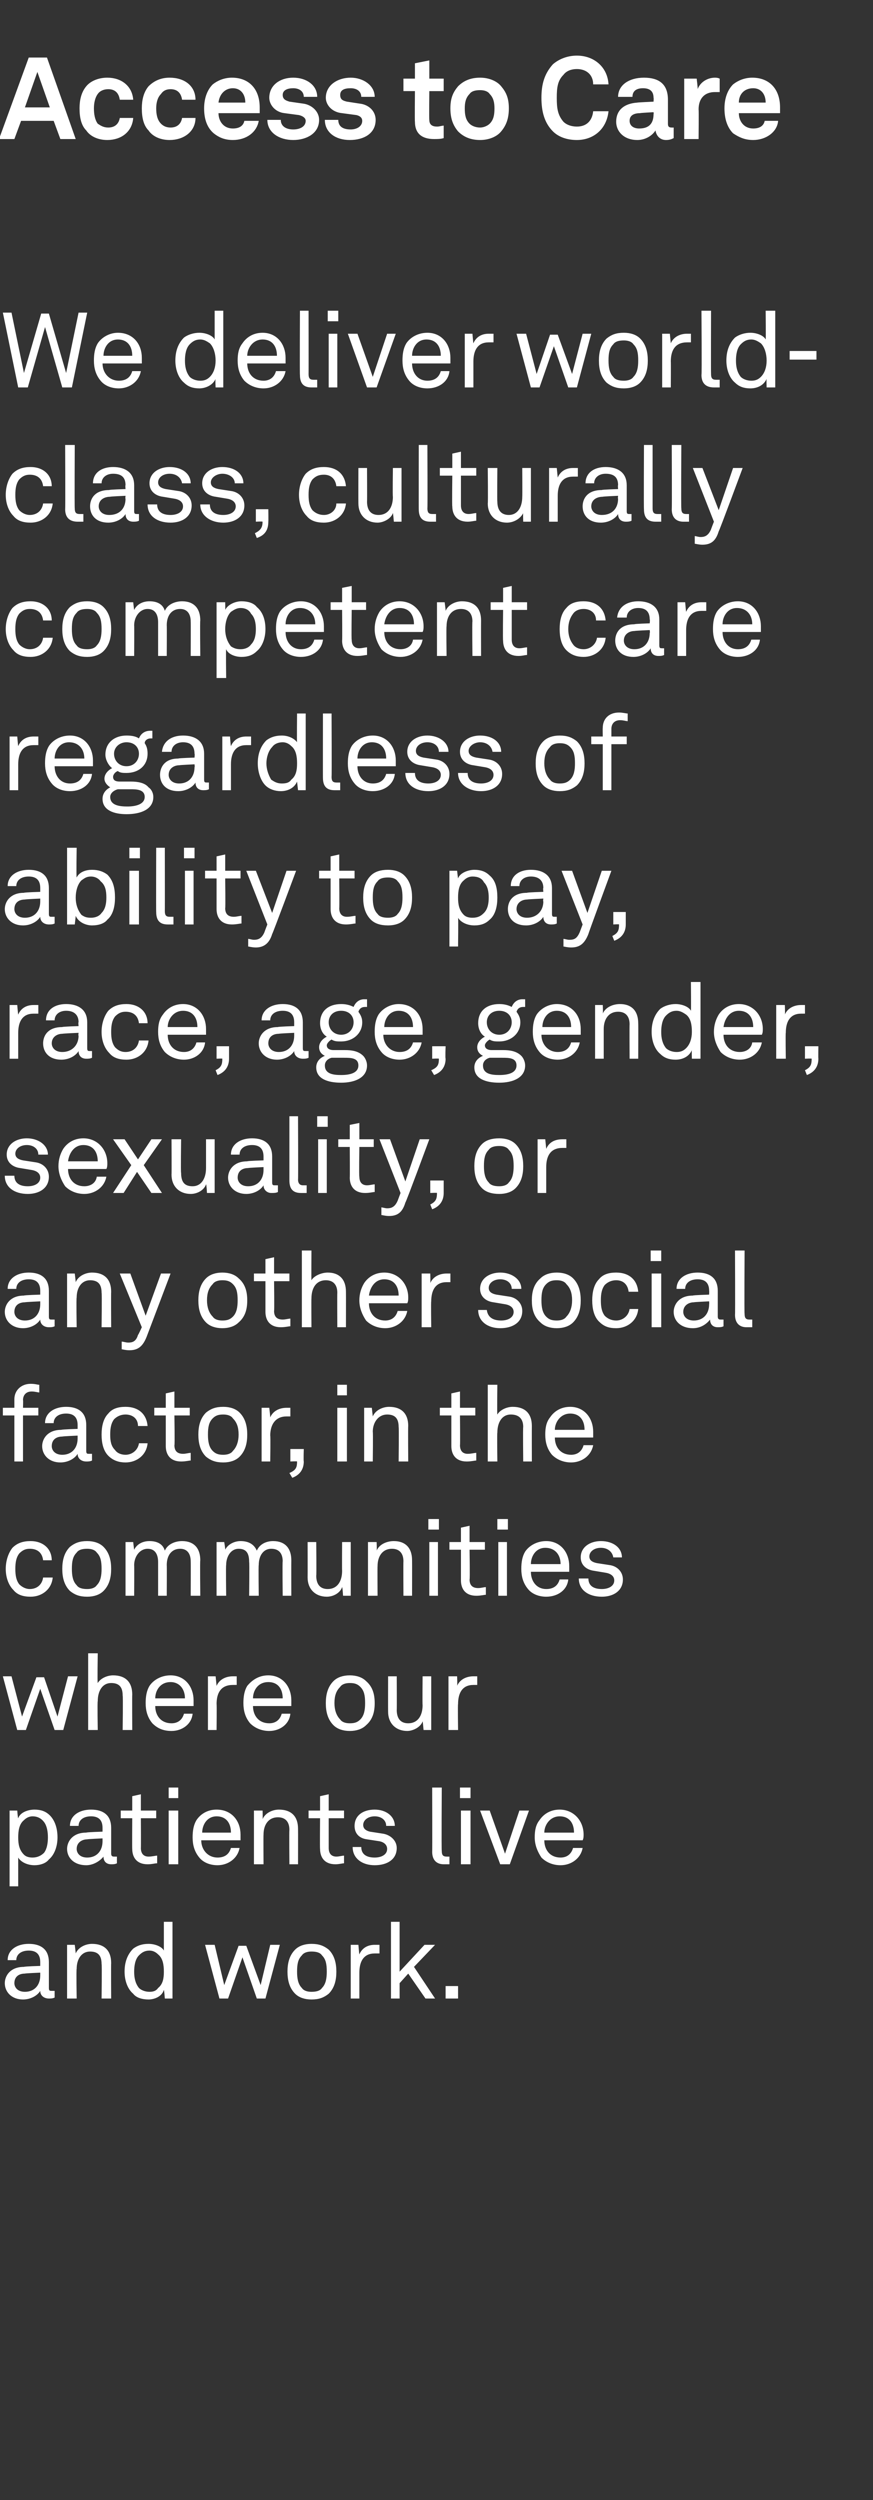 <?xml version="1.0" standalone="no"?><!DOCTYPE svg PUBLIC "-//W3C//DTD SVG 1.1//EN" "http://www.w3.org/Graphics/SVG/1.1/DTD/svg11.dtd"><svg xmlns="http://www.w3.org/2000/svg" version="1.1" width="91.1px" height="260.7px" viewBox="0 -3 91.1 260.7" style="top:-3px"><rect x="0" y="-3" width="91.1" height="260.7" fill="#333333" stroke="none"/><desc>Access to Care We deliver world class, culturally competent care regardless of ability to pay, race, age, gender, sex...</desc><defs/><g id="Polygon48235"><path d="m.5 203.8c0-.7.5-1.7 2-1.7c.01-.05 1.7-.1 1.7-.1v-.4c0-.8-.4-1.2-1.2-1.2c-.8 0-1.3.4-1.3 1h-.9c0-1.1 1-1.7 2.2-1.7c1.3 0 2.1.6 2.1 1.9v2.7c0 .3.1.3.3.3h.3v.7c-.2.1-.4.1-.6.1c-.5 0-.9-.3-.9-.8c-.3.5-1 .9-1.8.9c-1.2 0-1.9-.8-1.9-1.7zm3.7-.8v-.3s-1.6.07-1.6.1c-.6 0-1.1.3-1.1 1c0 .4.3.9 1.1.9c1 0 1.6-.7 1.6-1.7zm2.8-3.2h.8s.11.87.1.9c.3-.7 1.1-1 1.7-1c1.3 0 2 .7 2 2c-.02 0 0 3.7 0 3.7h-1s.05-3.57 0-3.6c0-.8-.3-1.3-1.2-1.3c-.9 0-1.4.8-1.4 1.8c-.05.05 0 3.1 0 3.1h-1v-5.6zm6.9 5.1c-.6-.5-.9-1.4-.9-2.3c0-1 .3-1.8.9-2.4c.4-.3.9-.5 1.6-.5c.7 0 1.4.3 1.6.7v-3h.9v8h-.8s-.06-.87-.1-.9c-.2.7-1 1-1.6 1c-.7 0-1.3-.2-1.6-.6zm2.6-.6c.5-.4.6-1 .6-1.7c0-.7-.1-1.4-.6-1.8c-.2-.2-.5-.4-.9-.4c-.5 0-.8.2-1.1.5c-.4.4-.5 1.1-.5 1.7c0 .6.1 1.2.5 1.7c.2.2.6.4 1.1.4c.4 0 .7-.1.9-.4zm12.7-4.5l-1.5 5.6h-.9l-1.5-4.3l-1.5 4.3h-.9l-1.5-5.6h1l1 4.2l1.5-4.1h.8l1.5 4.1l1-4.2h1zm1.6 5.1c-.6-.6-.8-1.4-.8-2.3c0-.9.2-1.7.8-2.3c.4-.4 1-.6 1.7-.6c.8 0 1.3.2 1.8.6c.6.6.8 1.4.8 2.3c0 .9-.2 1.7-.8 2.3c-.5.4-1 .6-1.8.6c-.7 0-1.3-.2-1.7-.6zm2.8-.6c.4-.4.5-1 .5-1.7c0-.8-.1-1.3-.5-1.7c-.2-.3-.6-.4-1.1-.4c-.4 0-.8.1-1 .4c-.4.4-.5.9-.5 1.7c0 .7.1 1.3.5 1.7c.2.3.6.4 1 .4c.5 0 .9-.1 1.1-.4zm3-4.5h.8s.08.98.1 1c.3-.7.9-1 1.6-1h.5v.9h-.5c-1.2 0-1.6.9-1.6 2v2.7h-.9v-5.6zm4.2-2.4h.9v5.2l2.6-2.8h1.1l-2.2 2.3l2.2 3.3h-1l-1.8-2.6l-.9 1v1.6h-.9v-8zm7 6.7v1.3h-1.3v-1.3h1.3z" stroke="none" fill="#fff"/></g><g id="Polygon48234"><path d="m1 185.8h.8s.06.83.1.8c.2-.6 1-.9 1.7-.9c.7 0 1.2.2 1.6.6c.5.5.8 1.3.8 2.3c0 .9-.3 1.8-.9 2.3c-.3.4-.9.6-1.5.6c-.7 0-1.4-.3-1.7-.8v3h-.9v-7.9zm3.6 4.4c.3-.4.4-1 .4-1.6c0-.6-.1-1.2-.4-1.6c-.3-.4-.7-.6-1.2-.6c-.4 0-.7.2-.9.4c-.5.4-.6 1.1-.6 1.8c0 .7.1 1.3.6 1.8c.2.2.5.3.9.3c.5 0 .9-.2 1.2-.5zm2.4-.4c0-.7.5-1.7 2-1.7c.02-.05 1.7-.1 1.7-.1v-.4c0-.8-.4-1.2-1.2-1.2c-.8 0-1.3.4-1.3 1h-.9c0-1.1 1-1.7 2.2-1.7c1.3 0 2.1.6 2.1 1.9v2.7c0 .3.2.3.3.3h.3v.7c-.2.1-.4.1-.6.1c-.5 0-.8-.3-.8-.8c-.4.5-1.1.9-1.8.9c-1.3 0-2-.8-2-1.7zm3.7-.8v-.3s-1.59.07-1.6.1c-.5 0-1.1.3-1.1 1c0 .4.3.9 1.1.9c1 0 1.6-.7 1.6-1.7zm3.1.8c-.02.05 0-3.2 0-3.2h-1.2v-.8h1.2v-1.5l.9-.2v1.7h1.6v.8h-1.6s.02 3.14 0 3.1c0 .6.3.9.8.9c.4 0 .7-.1.9-.1v.8c-.3 0-.5.1-1 .1c-1.2 0-1.6-.8-1.6-1.6zm4.8-4v5.6h-1v-5.6h1zm0-2.4v1.1h-1v-1.1h1zm2.2 7.3c-.5-.6-.7-1.3-.7-2.1c0-.7.1-1.3.4-1.8c.4-.6 1.1-1.1 2.1-1.1c1.6 0 2.5 1.2 2.5 2.6v.6H21c0 1 .7 1.8 1.7 1.8c.7 0 1.2-.3 1.4-1h.9c-.2 1.1-1.2 1.8-2.3 1.8c-.8 0-1.5-.3-1.9-.8zm3.3-2.6c0-1-.5-1.7-1.5-1.7c-1 0-1.5.9-1.5 1.7h3zm2.4-2.3h.9s.03.87 0 .9c.3-.7 1.1-1 1.7-1c1.3 0 2 .7 2 2c.01 0 0 3.7 0 3.7h-.9s-.03-3.57 0-3.6c0-.8-.4-1.3-1.2-1.3c-1 0-1.5.8-1.5 1.8c-.02.05 0 3.1 0 3.1h-1v-5.6zm6.9 4c-.03.05 0-3.2 0-3.2h-1.2v-.8h1.2v-1.5l.9-.2v1.7h1.6v.8h-1.6v3.1c0 .6.3.9.8.9c.3 0 .6-.1.8-.1v.8c-.2 0-.5.1-.9.1c-1.2 0-1.6-.8-1.6-1.6zm5.7 1.7c-1.3 0-2.3-.7-2.3-1.9h.9c0 .8.6 1.1 1.4 1.1c.7 0 1.3-.3 1.3-.9c0-.4-.3-.7-.8-.8l-1.3-.2c-.8-.1-1.3-.6-1.3-1.4c0-1.1.9-1.7 2.1-1.7c1.2 0 2.1.7 2.1 1.7h-.9c0-.6-.5-1-1.2-1c-.7 0-1.2.4-1.2.9c0 .4.3.6.7.7l1.3.2c.8.1 1.5.7 1.5 1.5c0 1.2-1 1.8-2.3 1.8zm6-1.4c.02.03 0-6.7 0-6.7h1s-.04 6.62 0 6.6c0 .4.1.6.5.6h.3v.8h-.6c-.7 0-1.2-.4-1.2-1.3zm4-4.3v5.6h-1v-5.6h1zm0-2.4v1.1H48v-1.1h1.1zm1 2.4h1l1.6 4.5l1.5-4.5h1l-2 5.6h-1l-2.1-5.6zm6.4 4.9c-.4-.6-.7-1.3-.7-2.1c0-.7.1-1.3.5-1.8c.4-.6 1.1-1.1 2.1-1.1c1.5 0 2.5 1.2 2.5 2.6c0 .2 0 .4-.1.6h-4c0 1 .6 1.8 1.7 1.8c.6 0 1.1-.3 1.3-1h1c-.2 1.1-1.2 1.8-2.3 1.8c-.8 0-1.5-.3-2-.8zm3.4-2.6c0-1-.5-1.7-1.5-1.7c-1 0-1.6.9-1.6 1.7h3.1z" stroke="none" fill="#fff"/></g><g id="Polygon48233"><path d="m8.1 171.8l-1.5 5.6h-.9l-1.5-4.3l-1.5 4.3h-.9l-1.5-5.6h.9l1.1 4.2l1.5-4.1h.8L6 176l1.1-4.2h1zm2.1-2.4s-.05 3.15 0 3.1c.3-.5 1-.8 1.6-.8c1.3 0 2 .7 2 2c-.02 0 0 3.7 0 3.7h-1s.05-3.57 0-3.6c0-.8-.3-1.3-1.2-1.3c-.9 0-1.4.8-1.4 1.9c-.05-.01 0 3 0 3h-1v-8h1zm5.7 7.3c-.5-.6-.7-1.3-.7-2.1c0-.7.1-1.3.4-1.8c.4-.6 1.2-1.1 2.2-1.1c1.5 0 2.4 1.2 2.4 2.6v.6h-4c0 1 .6 1.8 1.7 1.8c.6 0 1.1-.3 1.3-1h.9c-.1 1.1-1.1 1.8-2.2 1.8c-.9 0-1.5-.3-2-.8zm3.4-2.6c0-1-.6-1.7-1.5-1.7c-1.1 0-1.6.9-1.6 1.7h3.1zm2.4-2.3h.8l.1 1c.3-.7 1-1 1.7-1h.4v.9h-.4c-1.3 0-1.7.9-1.7 2c.03-.03 0 2.7 0 2.7h-.9v-5.6zm4.4 4.9c-.5-.6-.7-1.3-.7-2.1c0-.7.1-1.3.4-1.8c.5-.6 1.2-1.1 2.2-1.1c1.5 0 2.4 1.2 2.4 2.6v.6h-4c0 1 .6 1.8 1.7 1.8c.6 0 1.1-.3 1.3-1h.9c-.1 1.1-1.1 1.8-2.2 1.8c-.8 0-1.5-.3-2-.8zm3.4-2.6c0-1-.5-1.7-1.5-1.7c-1.1 0-1.6.9-1.6 1.7h3.1zm5.3 2.8c-.6-.6-.8-1.4-.8-2.3c0-.9.2-1.7.8-2.3c.4-.4 1-.6 1.7-.6c.7 0 1.3.2 1.7.6c.7.6.9 1.4.9 2.3c0 .9-.2 1.7-.9 2.3c-.4.4-1 .6-1.7.6c-.7 0-1.3-.2-1.7-.6zm2.8-.6c.4-.4.5-1 .5-1.7c0-.8-.1-1.3-.5-1.7c-.3-.3-.6-.4-1.1-.4c-.4 0-.8.1-1 .4c-.4.4-.6.9-.6 1.7c0 .7.2 1.3.6 1.7c.2.3.6.4 1 .4c.5 0 .8-.1 1.1-.4zm2.9-.8c-.01-.03 0-3.7 0-3.7h.9s.02 3.54 0 3.5c0 .9.4 1.4 1.2 1.4c1 0 1.5-.8 1.5-1.9c-.03 0 0-3 0-3h.9v5.6h-.8s-.08-.94-.1-.9c-.2.6-1 1-1.6 1c-1.2 0-2-.8-2-2zm6.3-3.7h.9s.04.98 0 1c.3-.7 1-1 1.7-1h.4v.9h-.4c-1.2 0-1.6.9-1.6 2c-.04-.03 0 2.7 0 2.7h-1v-5.6z" stroke="none" fill="#fff"/></g><g id="Polygon48232"><path d="m1.4 162.8c-.5-.5-.8-1.3-.8-2.2c0-.9.3-1.7.7-2.2c.5-.5 1.1-.7 1.9-.7c1.3 0 2.2.8 2.2 2h-.9c-.1-.8-.6-1.2-1.4-1.2c-.5 0-.8.2-1.1.5c-.3.4-.4.9-.4 1.6c0 .7.1 1.2.4 1.6c.3.3.7.5 1.1.5c.8 0 1.3-.5 1.4-1.2h1c-.1 1.2-1.1 2-2.3 2c-.8 0-1.4-.2-1.8-.7zm5.9.1c-.6-.6-.8-1.4-.8-2.3c0-.9.2-1.7.8-2.3c.5-.4 1-.6 1.8-.6c.7 0 1.3.2 1.7.6c.6.6.8 1.4.8 2.3c0 .9-.2 1.7-.8 2.3c-.4.4-1 .6-1.7.6c-.8 0-1.3-.2-1.8-.6zm2.8-.6c.4-.4.5-1 .5-1.7c0-.8-.1-1.3-.5-1.7c-.2-.3-.6-.4-1-.4c-.5 0-.9.1-1.1.4c-.4.4-.5.9-.5 1.7c0 .7.1 1.3.5 1.7c.2.3.6.4 1.1.4c.4 0 .8-.1 1-.4zm3-4.5h.8s.09.82.1.8c.3-.6.9-.9 1.6-.9c.8 0 1.4.3 1.6 1c.3-.7 1.1-1 1.8-1c1.3 0 1.9.8 1.9 2c-.04 0 0 3.7 0 3.7h-1s.02-3.58 0-3.6c0-.7-.3-1.3-1.1-1.3c-.9 0-1.4.7-1.4 1.7c.02-.02 0 3.2 0 3.2h-.9v-3.5c0-.8-.3-1.4-1.1-1.4c-.8 0-1.4.8-1.4 1.7c.02-.02 0 3.2 0 3.2h-.9v-5.6zm9.5 0h.8s.13.82.1.8c.3-.6 1-.9 1.6-.9c.8 0 1.4.3 1.7 1c.3-.7 1-1 1.7-1c1.3 0 1.9.8 1.9 2c-.01 0 0 3.7 0 3.7h-.9s-.04-3.58 0-3.6c0-.7-.3-1.3-1.2-1.3c-.8 0-1.3.7-1.3 1.7c-.04-.02 0 3.2 0 3.2h-1s.04-3.55 0-3.5c0-.8-.2-1.4-1.1-1.4c-.8 0-1.3.8-1.3 1.7c-.04-.02 0 3.2 0 3.2h-1v-5.6zm9.5 3.7c.01-.03 0-3.7 0-3.7h.9s.04 3.54 0 3.5c0 .9.4 1.4 1.2 1.4c1 0 1.5-.8 1.5-1.9c-.02 0 0-3 0-3h.9v5.6h-.8s-.06-.94-.1-.9c-.2.6-.9 1-1.6 1c-1.2 0-2-.8-2-2zm6.3-3.7h.9s.04.87 0 .9c.3-.7 1.1-1 1.8-1c1.2 0 1.9.7 1.9 2c.01 0 0 3.7 0 3.7h-.9s-.02-3.57 0-3.6c0-.8-.4-1.3-1.2-1.3c-1 0-1.5.8-1.5 1.8c-.02.05 0 3.1 0 3.1h-1v-5.6zm7.3 0v5.6h-.9v-5.6h.9zm.1-2.4v1.1h-1.1v-1.1h1.1zm2.3 6.4v-3.2h-1.2v-.8h1.2v-1.5l.9-.2v1.7h1.6v.8H49s.05 3.14 0 3.1c0 .6.3.9.9.9c.3 0 .6-.1.8-.1v.8c-.2 0-.5.1-1 .1c-1.2 0-1.6-.8-1.6-1.6zm4.8-4v5.6h-.9v-5.6h.9zm.1-2.4v1.1h-1.1v-1.1h1.1zm2.1 7.3c-.5-.6-.7-1.3-.7-2.1c0-.7.1-1.3.4-1.8c.4-.6 1.2-1.1 2.2-1.1c1.5 0 2.4 1.2 2.4 2.6v.6h-4c0 1 .6 1.8 1.6 1.8c.7 0 1.2-.3 1.4-1h.9c-.1 1.1-1.1 1.8-2.3 1.8c-.8 0-1.5-.3-1.9-.8zm3.4-2.6c0-1-.6-1.7-1.6-1.7c-1 0-1.5.9-1.5 1.7h3.1zm4.3 3.4c-1.4 0-2.4-.7-2.4-1.9h1c0 .8.6 1.1 1.4 1.1c.7 0 1.3-.3 1.3-.9c0-.4-.3-.7-.9-.8l-1.2-.2c-.8-.1-1.4-.6-1.4-1.4c0-1.1 1-1.7 2.1-1.7c1.3 0 2.2.7 2.2 1.7h-.9c-.1-.6-.6-1-1.3-1c-.7 0-1.2.4-1.2.9c0 .4.3.6.8.7l1.3.2c.8.1 1.4.7 1.4 1.5c0 1.2-1 1.8-2.2 1.8z" stroke="none" fill="#fff"/></g><g id="Polygon48231"><path d="m1.5 144.6H.3v-.8h1.2v-.9c0-.9.7-1.6 1.7-1.6c.5 0 .7.1.9.1v.8c-.2 0-.4-.1-.8-.1c-.6 0-.9.4-.9.9c.03-.04 0 .8 0 .8h1.6v.8H2.4v4.8h-.9v-4.8zm2.9 3.2c0-.7.5-1.7 2-1.7c0-.05 1.7-.1 1.7-.1v-.4c0-.8-.4-1.2-1.2-1.2c-.8 0-1.3.4-1.3 1h-.9c0-1.1 1-1.7 2.2-1.7c1.3 0 2.1.6 2.1 1.9v2.7c0 .3.1.3.3.3h.3v.7c-.2.1-.4.1-.6.1c-.5 0-.9-.3-.9-.8c-.3.5-1 .9-1.8.9c-1.2 0-1.9-.8-1.9-1.7zm3.7-.8v-.3s-1.61.07-1.6.1c-.6 0-1.1.3-1.1 1c0 .4.3.9 1.1.9c1 0 1.6-.7 1.6-1.7zm3.2 1.8c-.5-.5-.7-1.3-.7-2.2c0-.9.2-1.7.7-2.2c.4-.5 1-.7 1.8-.7c1.4 0 2.2.8 2.3 2h-1c0-.8-.6-1.2-1.3-1.2c-.5 0-.9.2-1.2.5c-.3.4-.4.9-.4 1.6c0 .7.1 1.2.5 1.6c.2.3.6.5 1.1.5c.7 0 1.3-.5 1.4-1.2h.9c-.1 1.2-1.1 2-2.3 2c-.7 0-1.3-.2-1.8-.7zm6-1v-3.2h-1.2v-.8h1.2v-1.5l.9-.2v1.7h1.6v.8h-1.6s.05 3.14 0 3.1c0 .6.3.9.9.9c.3 0 .6-.1.8-.1v.8c-.2 0-.5.1-1 .1c-1.2 0-1.6-.8-1.6-1.6zm4.2 1.1c-.6-.6-.8-1.4-.8-2.3c0-.9.2-1.7.8-2.3c.5-.4 1-.6 1.8-.6c.7 0 1.3.2 1.7.6c.6.6.8 1.4.8 2.3c0 .9-.2 1.7-.8 2.3c-.4.4-1 .6-1.7.6c-.8 0-1.3-.2-1.8-.6zm2.8-.6c.4-.4.6-1 .6-1.7c0-.8-.2-1.3-.6-1.7c-.2-.3-.6-.4-1-.4c-.5 0-.8.1-1.1.4c-.4.4-.5.9-.5 1.7c0 .7.1 1.3.5 1.7c.3.3.6.4 1.1.4c.4 0 .8-.1 1-.4zm3-4.5h.8s.11.98.1 1c.3-.7 1-1 1.7-1h.4v.9h-.4c-1.2 0-1.7.9-1.7 2c.04-.03 0 2.7 0 2.7h-.9v-5.6zm2.9 6.8c.7-.3.8-.6.8-1.2c0-.04-.7 0-.7 0v-1.3h1.4s-.04 1.26 0 1.3c0 .8-.4 1.4-1.2 1.7l-.3-.5zm6-6.8v5.6h-1v-5.6h1zm0-2.4v1.1h-1v-1.1h1zm1.8 2.4h.8l.1.9c.3-.7 1.1-1 1.7-1c1.3 0 2 .7 2 2c-.03 0 0 3.7 0 3.7h-1s.04-3.57 0-3.6c0-.8-.3-1.3-1.2-1.3c-.9 0-1.5.8-1.5 1.8c.04.05 0 3.1 0 3.1h-.9v-5.6zm9.1 4v-3.2h-1.2v-.8h1.2v-1.5l.9-.2v1.7h1.6v.8H48s.03 3.14 0 3.1c0 .6.3.9.8.9c.4 0 .7-.1.9-.1v.8c-.2 0-.5.1-1 .1c-1.2 0-1.6-.8-1.6-1.6zm4.8-6.4s-.04 3.15 0 3.1c.3-.5 1-.8 1.6-.8c1.3 0 2 .7 2 2c-.01 0 0 3.7 0 3.7h-.9s-.04-3.57 0-3.6c0-.8-.4-1.3-1.3-1.3c-.9 0-1.4.8-1.4 1.9c-.04-.01 0 3 0 3h-1v-8h1zm5.7 7.3c-.5-.6-.7-1.3-.7-2.1c0-.7.1-1.3.5-1.8c.4-.6 1.1-1.1 2.1-1.1c1.5 0 2.4 1.2 2.4 2.6v.6h-4c0 1 .6 1.8 1.7 1.8c.6 0 1.1-.3 1.3-1h1c-.2 1.1-1.2 1.8-2.3 1.8c-.8 0-1.5-.3-2-.8zm3.4-2.6c0-1-.5-1.7-1.5-1.7c-1 0-1.6.9-1.6 1.7h3.1z" stroke="none" fill="#fff"/></g><g id="Polygon48230"><path d="m.5 133.8c0-.7.5-1.7 2-1.7c.01-.05 1.7-.1 1.7-.1v-.4c0-.8-.4-1.2-1.2-1.2c-.8 0-1.3.4-1.3 1h-.9c0-1.1 1-1.7 2.2-1.7c1.3 0 2.1.6 2.1 1.9v2.7c0 .3.1.3.3.3h.3v.7c-.2.1-.4.1-.6.1c-.5 0-.9-.3-.9-.8c-.3.5-1 .9-1.8.9c-1.2 0-1.9-.8-1.9-1.7zm3.7-.8v-.3s-1.6.07-1.6.1c-.6 0-1.1.3-1.1 1c0 .4.3.9 1.1.9c1 0 1.6-.7 1.6-1.7zm2.8-3.2h.8s.11.87.1.9c.3-.7 1.1-1 1.7-1c1.3 0 2 .7 2 2c-.02 0 0 3.7 0 3.7h-1s.05-3.57 0-3.6c0-.8-.3-1.3-1.2-1.3c-.9 0-1.4.8-1.4 1.8c-.05.05 0 3.1 0 3.1h-1v-5.6zm5.7 7.9v-.8c.2 0 .4.1.7.1c.4 0 .8-.1 1-.8c.03.02.4-.8.4-.8l-2.3-5.6h1.1l1.6 4.4l1.6-4.4h1l-2.5 6.6c-.4 1-.9 1.4-1.8 1.4c-.4 0-.7-.1-.8-.1zm8.8-2.8c-.6-.6-.8-1.4-.8-2.3c0-.9.2-1.7.8-2.3c.4-.4 1-.6 1.7-.6c.7 0 1.3.2 1.7.6c.7.6.9 1.4.9 2.3c0 .9-.2 1.7-.9 2.3c-.4.4-1 .6-1.7.6c-.7 0-1.3-.2-1.7-.6zm2.8-.6c.4-.4.5-1 .5-1.7c0-.8-.1-1.3-.5-1.7c-.3-.3-.6-.4-1.1-.4c-.4 0-.8.1-1 .4c-.4.4-.6.9-.6 1.7c0 .7.2 1.3.6 1.7c.2.3.6.4 1 .4c.5 0 .8-.1 1.1-.4zm3.4-.5v-3.2h-1.2v-.8h1.2v-1.5l.9-.2v1.7h1.6v.8h-1.6s.04 3.14 0 3.1c0 .6.3.9.9.9c.3 0 .6-.1.8-.1v.8c-.2 0-.5.1-1 .1c-1.2 0-1.6-.8-1.6-1.6zm4.8-6.4s-.02 3.15 0 3.1c.3-.5 1.1-.8 1.7-.8c1.2 0 1.9.7 1.9 2c.01 0 0 3.7 0 3.7h-.9s-.02-3.57 0-3.6c0-.8-.4-1.3-1.2-1.3c-1 0-1.5.8-1.5 1.9c-.02-.01 0 3 0 3h-1v-8h1zm5.7 7.3c-.4-.6-.7-1.3-.7-2.1c0-.7.2-1.3.5-1.8c.4-.6 1.1-1.1 2.1-1.1c1.5 0 2.5 1.2 2.5 2.6c0 .2 0 .4-.1.6h-4c0 1 .6 1.8 1.7 1.8c.6 0 1.1-.3 1.3-1h1c-.2 1.1-1.2 1.8-2.3 1.8c-.8 0-1.5-.3-2-.8zm3.4-2.6c0-1-.5-1.7-1.5-1.7c-1 0-1.5.9-1.6 1.7h3.1zm2.4-2.3h.9s.03.98 0 1c.3-.7 1-1 1.7-1h.4v.9h-.4c-1.2 0-1.6.9-1.6 2c-.04-.03 0 2.7 0 2.7h-1v-5.6zm8.2 5.7c-1.3 0-2.3-.7-2.3-1.9h.9c.1.8.7 1.1 1.5 1.1c.7 0 1.3-.3 1.3-.9c0-.4-.3-.7-.9-.8l-1.2-.2c-.8-.1-1.4-.6-1.4-1.4c0-1.1 1-1.7 2.1-1.7c1.2 0 2.2.7 2.2 1.7h-1c0-.6-.5-1-1.2-1c-.7 0-1.2.4-1.2.9c0 .4.3.6.8.7l1.3.2c.8.1 1.4.7 1.4 1.5c0 1.2-1 1.8-2.3 1.8zm4.2-.6c-.7-.6-.9-1.4-.9-2.3c0-.9.2-1.7.9-2.3c.4-.4 1-.6 1.7-.6c.7 0 1.3.2 1.7.6c.6.6.8 1.4.8 2.3c0 .9-.2 1.7-.8 2.3c-.4.4-1 .6-1.7.6c-.7 0-1.3-.2-1.7-.6zm2.7-.6c.4-.4.6-1 .6-1.7c0-.8-.2-1.3-.6-1.7c-.2-.3-.6-.4-1-.4c-.5 0-.8.1-1.1.4c-.4.4-.5.9-.5 1.7c0 .7.1 1.3.5 1.7c.3.3.6.4 1.1.4c.4 0 .8-.1 1-.4zm3.4.5c-.5-.5-.7-1.3-.7-2.2c0-.9.2-1.7.7-2.2c.4-.5 1-.7 1.8-.7c1.4 0 2.2.8 2.3 2h-1c-.1-.8-.6-1.2-1.3-1.2c-.5 0-.9.2-1.2.5c-.3.4-.4.9-.4 1.6c0 .7.1 1.2.4 1.6c.3.3.7.5 1.2.5c.7 0 1.3-.5 1.4-1.2h.9c-.1 1.2-1.1 2-2.3 2c-.8 0-1.3-.2-1.8-.7zm6.5-5v5.6h-1v-5.6h1zm0-2.4v1.1h-1.1v-1.1h1.1zm1.3 6.4c0-.7.5-1.7 2-1.7c.02-.05 1.7-.1 1.7-.1c0 0 .02-.43 0-.4c0-.8-.4-1.2-1.2-1.2c-.8 0-1.3.4-1.3 1h-.9c0-1.1 1-1.7 2.2-1.7c1.3 0 2.1.6 2.1 1.9v2.7c0 .3.2.3.3.3h.3v.7c-.2.1-.4.1-.6.1c-.5 0-.8-.3-.8-.8c-.4.5-1 .9-1.8.9c-1.3 0-2-.8-2-1.7zm3.7-.8c.02.01 0-.3 0-.3c0 0-1.59.07-1.6.1c-.5 0-1.1.3-1.1 1c0 .4.3.9 1.1.9c1 0 1.6-.7 1.6-1.7zm2.7 1.1c.03.03 0-6.7 0-6.7h1s-.04 6.62 0 6.6c0 .4.1.6.5.6h.3v.8h-.6c-.7 0-1.2-.4-1.2-1.3z" stroke="none" fill="#fff"/></g><g id="Polygon48229"><path d="m2.9 121.5c-1.4 0-2.4-.7-2.4-1.9h1c0 .8.6 1.1 1.4 1.1c.7 0 1.3-.3 1.3-.9c0-.4-.3-.7-.9-.8l-1.2-.2c-.8-.1-1.4-.6-1.4-1.4c0-1.1 1-1.7 2.1-1.7c1.2 0 2.2.7 2.2 1.7h-1c0-.6-.5-1-1.2-1c-.7 0-1.2.4-1.2.9c0 .4.3.6.8.7l1.3.2c.8.1 1.4.7 1.4 1.5c0 1.2-1 1.8-2.2 1.8zm3.9-.8c-.4-.6-.7-1.3-.7-2.1c0-.7.2-1.3.5-1.8c.4-.6 1.1-1.1 2.1-1.1c1.5 0 2.5 1.2 2.5 2.6c0 .2 0 .4-.1.6h-4c0 1 .6 1.8 1.7 1.8c.6 0 1.2-.3 1.3-1h1c-.2 1.1-1.2 1.8-2.3 1.8c-.8 0-1.5-.3-2-.8zm3.4-2.6c0-1-.5-1.7-1.5-1.7c-1 0-1.5.9-1.6 1.7h3.1zm1.6-2.3h1.2l1.4 2.1l1.4-2.1h1.1l-1.9 2.7l1.9 2.9h-1.1l-1.5-2.2l-1.4 2.2h-1.1l1.9-2.9l-1.9-2.7zm6.1 3.7c.02-.03 0-3.7 0-3.7h1s-.05 3.54 0 3.5c0 .9.3 1.4 1.2 1.4c.9 0 1.4-.8 1.4-1.9v-3h.9v5.6h-.8s-.05-.94-.1-.9c-.2.6-.9 1-1.6 1c-1.2 0-2-.8-2-2zm5.9.3c0-.7.5-1.7 2-1.7c-.01-.05 1.7-.1 1.7-.1v-.4c0-.8-.4-1.2-1.2-1.2c-.8 0-1.3.4-1.3 1h-.9c0-1.1 1-1.7 2.2-1.7c1.3 0 2.1.6 2.1 1.9v2.7c0 .3.1.3.3.3h.3v.7c-.2.1-.4.1-.7.1c-.4 0-.8-.3-.8-.8c-.3.5-1 .9-1.8.9c-1.2 0-1.9-.8-1.9-1.7zm3.7-.8v-.3s-1.62.07-1.6.1c-.6 0-1.1.3-1.1 1c0 .4.3.9 1.1.9c1 0 1.6-.7 1.6-1.7zm2.7 1.1v-6.7h.9s.03 6.62 0 6.6c0 .4.2.6.5.6h.4v.8h-.6c-.8 0-1.2-.4-1.2-1.3zm3.9-4.3v5.6h-.9v-5.6h.9zm.1-2.4v1.1h-1.1v-1.1h1.1zm2.3 6.4c.02.05 0-3.2 0-3.2h-1.2v-.8h1.2v-1.5l1-.2v1.7h1.5v.8h-1.5s-.05 3.14 0 3.1c0 .6.3.9.8.9c.3 0 .6-.1.8-.1v.8c-.2 0-.5.1-1 .1c-1.2 0-1.6-.8-1.6-1.6zm3.3 3.9v-.8c.1 0 .4.1.6.1c.4 0 .8-.1 1.1-.8l.3-.8l-2.2-5.6h1.1l1.6 4.4l1.5-4.4h1s-2.45 6.63-2.5 6.6c-.3 1-.8 1.4-1.7 1.4c-.4 0-.7-.1-.8-.1zm5.1-1.1c.6-.3.7-.6.7-1.2c.03-.04-.7 0-.7 0v-1.3h1.4v1.3c0 .8-.4 1.4-1.2 1.7l-.2-.5zm5.4-1.7c-.6-.6-.8-1.4-.8-2.3c0-.9.2-1.7.8-2.3c.4-.4 1-.6 1.8-.6c.7 0 1.3.2 1.7.6c.6.6.8 1.4.8 2.3c0 .9-.2 1.7-.8 2.3c-.4.4-1 .6-1.7.6c-.8 0-1.4-.2-1.8-.6zm2.8-.6c.4-.4.5-1 .5-1.7c0-.8-.1-1.3-.5-1.7c-.2-.3-.6-.4-1-.4c-.5 0-.9.1-1.1.4c-.4.4-.5.9-.5 1.7c0 .7.1 1.3.5 1.7c.2.3.6.4 1.1.4c.4 0 .8-.1 1-.4zm3-4.5h.8l.1 1c.3-.7.9-1 1.7-1h.4v.9h-.4c-1.3 0-1.7.9-1.7 2v2.7h-.9v-5.6z" stroke="none" fill="#fff"/></g><g id="Polygon48228"><path d="m1 101.8h.8s.08.98.1 1c.3-.7.9-1 1.6-1h.5v.9h-.5c-1.2 0-1.6.9-1.6 2v2.7h-.9v-5.6zm3.5 4c0-.7.4-1.7 2-1.7c-.04-.05 1.7-.1 1.7-.1c0 0-.05-.43 0-.4c0-.8-.5-1.2-1.3-1.2c-.7 0-1.2.4-1.2 1h-.9c0-1.1.9-1.7 2.1-1.7c1.3 0 2.2.6 2.2 1.9v2.7c0 .3.1.3.3.3h.2v.7c-.2.1-.4.1-.6.1c-.5 0-.8-.3-.8-.8c-.3.5-1 .9-1.8.9c-1.3 0-1.9-.8-1.9-1.7zm3.7-.8c-.05.01 0-.3 0-.3c0 0-1.66.07-1.7.1c-.5 0-1.1.3-1.1 1c0 .4.3.9 1.1.9c1 0 1.7-.7 1.7-1.7zm3.2 1.8c-.5-.5-.8-1.3-.8-2.2c0-.9.3-1.7.7-2.2c.5-.5 1.1-.7 1.9-.7c1.3 0 2.2.8 2.2 2h-.9c-.1-.8-.6-1.2-1.4-1.2c-.5 0-.8.2-1.1.5c-.3.4-.4.9-.4 1.6c0 .7.1 1.2.4 1.6c.3.3.6.5 1.1.5c.8 0 1.3-.5 1.4-1.2h1c-.1 1.2-1.1 2-2.3 2c-.8 0-1.4-.2-1.8-.7zm5.8-.1c-.5-.6-.7-1.3-.7-2.1c0-.7.1-1.3.5-1.8c.4-.6 1.1-1.1 2.1-1.1c1.5 0 2.4 1.2 2.4 2.6v.6h-4c0 1 .6 1.8 1.7 1.8c.6 0 1.1-.3 1.3-1h.9c-.1 1.1-1.1 1.8-2.2 1.8c-.8 0-1.5-.3-2-.8zm3.4-2.6c0-1-.5-1.7-1.5-1.7c-1 0-1.6.9-1.6 1.7h3.1zm1.9 4.5c.6-.3.7-.6.7-1.2c.04-.04-.6 0-.6 0v-1.3h1.3v1.3c0 .8-.4 1.4-1.2 1.7l-.2-.5zm4.5-2.8c0-.7.5-1.7 2-1.7c.01-.05 1.7-.1 1.7-.1v-.4c0-.8-.4-1.2-1.2-1.2c-.8 0-1.3.4-1.3 1h-.9c0-1.1 1-1.7 2.2-1.7c1.3 0 2.1.6 2.1 1.9v2.7c0 .3.1.3.3.3h.3v.7c-.2.1-.4.1-.6.1c-.5 0-.9-.3-.9-.8c-.3.5-1 .9-1.8.9c-1.2 0-1.9-.8-1.9-1.7zm3.7-.8v-.3s-1.61.07-1.6.1c-.6 0-1.1.3-1.1 1c0 .4.3.9 1.1.9c1 0 1.6-.7 1.6-1.7zm4.9 4.9c-1.4 0-2.6-.4-2.6-1.6c0-.6.4-1 .9-1.2c-.4-.2-.6-.5-.6-.9c0-.5.4-.9.8-1.1c-.5-.3-.7-.9-.7-1.4c0-1.3.9-2 2.2-2c.5 0 .9.1 1.3.3c.2-.5.6-.8 1.1-.8h.3v.8h-.2c-.4 0-.6.2-.7.5c.2.3.4.6.4 1.1c0 1.2-1 2-2.2 2c-.4 0-.7 0-1-.2c-.2.1-.5.4-.5.6c0 .4.4.5.7.5h1.2c.7 0 1.4.1 1.9.6c.2.2.4.6.4 1c0 1.3-1.3 1.8-2.7 1.8zm1.8-1.8c0-.8-.8-.8-1.5-.8h-1.3c-.4.1-.7.4-.7.8c0 .9.9 1 1.7 1c.9 0 1.8-.2 1.8-1zm-1.8-3.2c.8 0 1.3-.6 1.3-1.3c0-.7-.5-1.2-1.3-1.2c-.8 0-1.3.5-1.3 1.2c0 .7.5 1.3 1.3 1.3zm4.2 1.8c-.5-.6-.7-1.3-.7-2.1c0-.7.1-1.3.4-1.8c.4-.6 1.2-1.1 2.1-1.1c1.6 0 2.5 1.2 2.5 2.6v.6H40c0 1 .7 1.8 1.7 1.8c.7 0 1.2-.3 1.4-1h.9c-.2 1.1-1.2 1.8-2.3 1.8c-.8 0-1.5-.3-1.9-.8zm3.3-2.6c0-1-.5-1.7-1.5-1.7c-1 0-1.5.9-1.5 1.7h3zm1.9 4.5c.7-.3.8-.6.8-1.2c-.01-.04-.7 0-.7 0v-1.3h1.4s-.05 1.26 0 1.3c0 .8-.4 1.4-1.2 1.7l-.3-.5zm7.1 1.3c-1.4 0-2.6-.4-2.6-1.6c0-.6.4-1 .9-1.2c-.4-.2-.6-.5-.6-.9c0-.5.4-.9.8-1.1c-.5-.3-.7-.9-.7-1.4c0-1.3.9-2 2.2-2c.5 0 .9.1 1.3.3c.2-.5.6-.8 1.1-.8h.3v.8h-.2c-.4 0-.6.2-.7.5c.2.3.4.6.4 1.1c0 1.2-1 2-2.2 2c-.4 0-.7 0-1-.2c-.2.1-.5.4-.5.6c0 .4.4.5.7.5h1.2c.7 0 1.4.1 1.9.6c.2.2.4.6.4 1c0 1.3-1.3 1.8-2.7 1.8zm1.8-1.8c0-.8-.8-.8-1.5-.8h-1.3c-.4.1-.7.4-.7.8c0 .9.9 1 1.7 1c.9 0 1.8-.2 1.8-1zm-1.8-3.2c.8 0 1.3-.6 1.3-1.3c0-.7-.5-1.2-1.3-1.2c-.8 0-1.3.5-1.3 1.2c0 .7.5 1.3 1.3 1.3zm4.2 1.8c-.5-.6-.7-1.3-.7-2.1c0-.7.1-1.3.4-1.8c.4-.6 1.2-1.1 2.1-1.1c1.6 0 2.5 1.2 2.5 2.6v.6h-4.1c0 1 .7 1.8 1.7 1.8c.7 0 1.2-.3 1.4-1h.9c-.2 1.1-1.2 1.8-2.3 1.8c-.8 0-1.5-.3-1.9-.8zm3.3-2.6c0-1-.5-1.7-1.5-1.7c-1 0-1.5.9-1.5 1.7h3zm2.5-2.3h.8s.04.87 0 .9c.3-.7 1.1-1 1.8-1c1.2 0 1.9.7 1.9 2c.02 0 0 3.7 0 3.7h-.9s-.02-3.57 0-3.6c0-.8-.4-1.3-1.2-1.3c-1 0-1.5.8-1.5 1.8v3.1h-.9v-5.6zm6.8 5.1c-.6-.5-.9-1.4-.9-2.3c0-1 .3-1.8.9-2.4c.4-.3 1-.5 1.6-.5c.7 0 1.4.3 1.6.7c.03.05 0-3 0-3h1v8h-.9s-.03-.87 0-.9c-.3.7-1 1-1.7 1c-.7 0-1.2-.2-1.6-.6zm2.7-.6c.4-.4.6-1 .6-1.7c0-.7-.1-1.4-.6-1.8c-.3-.2-.6-.4-1-.4c-.5 0-.8.2-1.1.5c-.4.4-.5 1.1-.5 1.7c0 .6.1 1.2.5 1.7c.2.2.6.4 1.1.4c.4 0 .7-.1 1-.4zm3.6.4c-.4-.6-.7-1.3-.7-2.1c0-.7.2-1.3.5-1.8c.4-.6 1.1-1.1 2.1-1.1c1.5 0 2.5 1.2 2.5 2.6c0 .2 0 .4-.1.6h-4c0 1 .6 1.8 1.7 1.8c.6 0 1.2-.3 1.3-1h1c-.2 1.1-1.2 1.8-2.3 1.8c-.8 0-1.5-.3-2-.8zm3.4-2.6c0-1-.5-1.7-1.5-1.7c-1 0-1.5.9-1.6 1.7h3.1zm2.4-2.3h.9s.04.98 0 1c.3-.7 1-1 1.7-1h.4v.9h-.4c-1.2 0-1.6.9-1.6 2c-.04-.03 0 2.7 0 2.7h-1v-5.6zm3 6.8c.6-.3.7-.6.7-1.2c.02-.04-.7 0-.7 0v-1.3h1.4s-.02 1.26 0 1.3c0 .8-.4 1.4-1.2 1.7l-.2-.5z" stroke="none" fill="#fff"/></g><g id="Polygon48227"><path d="m.5 91.8c0-.7.5-1.7 2-1.7c.01-.05 1.7-.1 1.7-.1v-.4c0-.8-.4-1.2-1.2-1.2c-.8 0-1.3.4-1.3 1h-.9c0-1.1 1-1.7 2.2-1.7c1.3 0 2.1.6 2.1 1.9v2.7c0 .3.1.3.3.3h.3v.7c-.2.1-.4.1-.6.1c-.5 0-.9-.3-.9-.8c-.3.5-1 .9-1.8.9c-1.2 0-1.9-.8-1.9-1.7zm3.7-.8v-.3s-1.6.07-1.6.1c-.6 0-1.1.3-1.1 1c0 .4.3.9 1.1.9c1 0 1.6-.7 1.6-1.7zm3.7 1.5c.01.03-.1.9-.1.9h-.8v-8h1s-.05 3.12 0 3.1c.3-.6 1-.8 1.6-.8c.7 0 1.2.2 1.6.5c.6.6.8 1.4.8 2.4c0 .9-.2 1.8-.8 2.3c-.3.4-.9.6-1.6.6c-.6 0-1.4-.3-1.7-1zm2.7-.3c.4-.4.5-1 .5-1.6c0-.7-.1-1.3-.6-1.7c-.2-.3-.6-.5-1-.5c-.5 0-.7.2-1 .4c-.4.4-.6 1.1-.6 1.8c0 .7.2 1.3.6 1.8c.3.2.5.3 1 .3c.5 0 .9-.2 1.1-.5zm3.9-4.4v5.6h-1v-5.6h1zm.1-2.4v1.1h-1.1v-1.1h1.1zm1.7 6.7c-.02.03 0-6.7 0-6.7h.9s.01 6.62 0 6.6c0 .4.1.6.5.6h.4v.8h-.6c-.8 0-1.2-.4-1.2-1.3zm3.9-4.3v5.6h-.9v-5.6h.9zm.1-2.4v1.1h-1.1v-1.1h1.1zm2.3 6.4v-3.2h-1.2v-.8h1.2v-1.5l.9-.2v1.7h1.6v.8h-1.6s.04 3.14 0 3.1c0 .6.3.9.9.9c.3 0 .6-.1.8-.1v.8c-.2 0-.5.1-1 .1c-1.2 0-1.6-.8-1.6-1.6zm3.3 3.9v-.8c.1 0 .4.1.6.1c.4 0 .8-.1 1.1-.8c-.02.02.3-.8.3-.8l-2.2-5.6h1l1.7 4.4l1.5-4.4h1s-2.47 6.63-2.5 6.6c-.3 1-.9 1.4-1.7 1.4c-.4 0-.7-.1-.8-.1zm8.6-3.9v-3.2h-1.2v-.8h1.2v-1.5l.9-.2v1.7h1.6v.8h-1.6s.03 3.14 0 3.1c0 .6.3.9.8.9c.4 0 .7-.1.9-.1v.8c-.2 0-.5.1-1 .1c-1.2 0-1.6-.8-1.6-1.6zm4.2 1.1c-.6-.6-.8-1.4-.8-2.3c0-.9.2-1.7.8-2.3c.4-.4 1-.6 1.8-.6c.7 0 1.3.2 1.7.6c.6.6.8 1.4.8 2.3c0 .9-.2 1.7-.8 2.3c-.4.4-1 .6-1.7.6c-.8 0-1.4-.2-1.8-.6zm2.8-.6c.4-.4.5-1 .5-1.7c0-.8-.1-1.3-.5-1.7c-.2-.3-.6-.4-1-.4c-.5 0-.9.1-1.1.4c-.4.4-.5.9-.5 1.7c0 .7.1 1.3.5 1.7c.2.3.6.4 1.1.4c.4 0 .8-.1 1-.4zm5.4-4.5h.8s.09.83.1.8c.2-.6 1.1-.9 1.7-.9c.7 0 1.2.2 1.6.6c.6.5.8 1.3.8 2.3c0 .9-.2 1.8-.8 2.3c-.4.4-.9.6-1.6.6c-.7 0-1.4-.3-1.7-.8c.04-.02 0 3 0 3h-.9v-7.9zm3.6 4.4c.4-.4.5-1 .5-1.6c0-.6-.1-1.2-.5-1.6c-.2-.4-.6-.6-1.2-.6c-.4 0-.7.2-.9.4c-.5.4-.6 1.1-.6 1.8c0 .7.1 1.3.6 1.8c.2.2.5.3.9.3c.6 0 .9-.2 1.2-.5zm2.5-.4c0-.7.4-1.7 2-1.7c-.04-.05 1.7-.1 1.7-.1c0 0-.05-.43 0-.4c0-.8-.5-1.2-1.3-1.2c-.7 0-1.2.4-1.2 1h-.9c0-1.1.9-1.7 2.1-1.7c1.3 0 2.2.6 2.2 1.9v2.7c0 .3.1.3.3.3h.2v.7c-.2.1-.4.1-.6.1c-.5 0-.8-.3-.8-.8c-.3.5-1 .9-1.8.9c-1.3 0-1.9-.8-1.9-1.7zm3.7-.8c-.05.01 0-.3 0-.3c0 0-1.66.07-1.7.1c-.5 0-1.1.3-1.1 1c0 .4.3.9 1.1.9c1 0 1.7-.7 1.7-1.7zm2.1 4.7v-.8c.1 0 .4.1.6.1c.5 0 .8-.1 1.1-.8l.3-.8l-2.2-5.6h1.1l1.6 4.4l1.5-4.4h1s-2.44 6.63-2.4 6.6c-.4 1-.9 1.4-1.8 1.4c-.4 0-.7-.1-.8-.1zm5.1-1.1c.6-.3.7-.6.7-1.2c.04-.04-.6 0-.6 0v-1.3h1.3v1.3c0 .8-.4 1.4-1.2 1.7l-.2-.5z" stroke="none" fill="#fff"/></g><g id="Polygon48226"><path d="m1 73.8h.8s.08.98.1 1c.3-.7.9-1 1.6-1h.5v.9h-.5c-1.2 0-1.6.9-1.6 2v2.7h-.9v-5.6zm4.4 4.9c-.5-.6-.7-1.3-.7-2.1c0-.7.1-1.3.4-1.8c.4-.6 1.2-1.1 2.2-1.1c1.5 0 2.4 1.2 2.4 2.6v.6h-4c0 1 .6 1.8 1.6 1.8c.7 0 1.2-.3 1.4-1h.9c-.1 1.1-1.1 1.8-2.3 1.8c-.8 0-1.5-.3-1.9-.8zm3.4-2.6c0-1-.6-1.7-1.6-1.7c-1 0-1.5.9-1.5 1.7h3.1zm4.4 5.8c-1.3 0-2.5-.4-2.5-1.6c0-.6.4-1 .8-1.2c-.3-.2-.6-.5-.6-.9c0-.5.4-.9.8-1.1c-.4-.3-.7-.9-.7-1.4c0-1.3 1-2 2.2-2c.6 0 1 .1 1.3.3c.2-.5.6-.8 1.2-.8h.2v.8h-.2c-.3 0-.6.2-.6.5c.2.3.3.6.3 1.1c0 1.2-.9 2-2.2 2c-.3 0-.7 0-.9-.2c-.3.1-.5.4-.5.6c0 .4.3.5.7.5h1.2c.6 0 1.4.1 1.8.6c.3.2.5.6.5 1c0 1.3-1.3 1.8-2.8 1.8zm1.9-1.8c0-.8-.9-.8-1.5-.8h-1.3c-.4.1-.8.4-.8.8c0 .9 1 1 1.8 1c.8 0 1.8-.2 1.8-1zm-1.9-3.2c.8 0 1.3-.6 1.3-1.3c0-.7-.5-1.2-1.3-1.2c-.7 0-1.3.5-1.3 1.2c0 .7.5 1.3 1.3 1.3zm3.5.9c0-.7.4-1.7 1.9-1.7c.04-.05 1.7-.1 1.7-.1c0 0 .04-.43 0-.4c0-.8-.4-1.2-1.2-1.2c-.7 0-1.2.4-1.2 1h-1c.1-1.1 1-1.7 2.2-1.7c1.3 0 2.2.6 2.2 1.9v2.7c0 .3.1.3.3.3h.2v.7c-.2.1-.4.1-.6.1c-.5 0-.8-.3-.8-.8c-.3.5-1 .9-1.8.9c-1.3 0-1.9-.8-1.9-1.7zm3.6-.8c.04.01 0-.3 0-.3c0 0-1.57.07-1.6.1c-.5 0-1.1.3-1.1 1c0 .4.3.9 1.1.9c1 0 1.6-.7 1.6-1.7zm2.9-3.2h.8s.07.98.1 1c.3-.7.9-1 1.6-1h.5v.9h-.5c-1.2 0-1.6.9-1.6 2v2.7h-.9v-5.6zm4.5 5.1c-.5-.5-.8-1.4-.8-2.3c0-1 .3-1.8.9-2.4c.4-.3.9-.5 1.6-.5c.7 0 1.3.3 1.6.7c-.03.05 0-3 0-3h.9v8h-.8l-.1-.9c-.3.7-1 1-1.7 1c-.6 0-1.2-.2-1.6-.6zm2.7-.6c.5-.4.6-1 .6-1.7c0-.7-.1-1.4-.6-1.8c-.2-.2-.5-.4-.9-.4c-.5 0-.9.2-1.1.5c-.4.4-.6 1.1-.6 1.7c0 .6.2 1.2.5 1.7c.3.2.6.4 1.1.4c.5 0 .8-.1 1-.4zm3.3-.2c-.01.03 0-6.7 0-6.7h.9s.03 6.62 0 6.6c0 .4.1.6.5.6h.4v.8h-.6c-.8 0-1.2-.4-1.2-1.3zm3.3.6c-.5-.6-.7-1.3-.7-2.1c0-.7.1-1.3.4-1.8c.4-.6 1.2-1.1 2.2-1.1c1.5 0 2.4 1.2 2.4 2.6v.6h-4c0 1 .6 1.8 1.6 1.8c.7 0 1.2-.3 1.4-1h.9c-.1 1.1-1.1 1.8-2.3 1.8c-.8 0-1.5-.3-1.9-.8zm3.3-2.6c0-1-.5-1.7-1.5-1.7c-1 0-1.5.9-1.5 1.7h3zm4.4 3.4c-1.4 0-2.4-.7-2.4-1.9h1c0 .8.6 1.1 1.4 1.1c.7 0 1.3-.3 1.3-.9c0-.4-.3-.7-.9-.8l-1.2-.2c-.8-.1-1.4-.6-1.4-1.4c0-1.1 1-1.7 2.1-1.7c1.2 0 2.2.7 2.2 1.7h-1c0-.6-.5-1-1.2-1c-.7 0-1.2.4-1.2.9c0 .4.3.6.8.7l1.3.2c.8.1 1.4.7 1.4 1.5c0 1.2-1 1.8-2.2 1.8zm5.5 0c-1.3 0-2.4-.7-2.4-1.9h1c0 .8.6 1.1 1.4 1.1c.7 0 1.3-.3 1.3-.9c0-.4-.3-.7-.9-.8l-1.2-.2c-.8-.1-1.4-.6-1.4-1.4c0-1.1 1-1.7 2.1-1.7c1.3 0 2.2.7 2.2 1.7h-.9c-.1-.6-.6-1-1.3-1c-.6 0-1.2.4-1.2.9c0 .4.3.6.8.7l1.3.2c.8.1 1.4.7 1.4 1.5c0 1.2-1 1.8-2.2 1.8zm6.5-.6c-.6-.6-.8-1.4-.8-2.3c0-.9.2-1.7.8-2.3c.4-.4 1-.6 1.7-.6c.8 0 1.3.2 1.8.6c.6.6.8 1.4.8 2.3c0 .9-.2 1.7-.8 2.3c-.5.4-1 .6-1.8.6c-.7 0-1.3-.2-1.7-.6zm2.8-.6c.4-.4.5-1 .5-1.7c0-.8-.1-1.3-.5-1.7c-.3-.3-.6-.4-1.1-.4c-.4 0-.8.1-1 .4c-.4.4-.6.9-.6 1.7c0 .7.2 1.3.6 1.7c.2.3.6.4 1 .4c.5 0 .8-.1 1.1-.4zm3.4-3.7h-1.2v-.8h1.2s-.02-.87 0-.9c0-.9.6-1.6 1.7-1.6c.4 0 .7.1.9.1v.8c-.2 0-.4-.1-.8-.1c-.6 0-.9.4-.9.9v.8h1.6v.8h-1.6v4.8h-.9v-4.8z" stroke="none" fill="#fff"/></g><g id="Polygon48225"><path d="m1.4 64.8c-.5-.5-.8-1.3-.8-2.2c0-.9.3-1.7.7-2.2c.5-.5 1.1-.7 1.9-.7c1.3 0 2.2.8 2.2 2h-.9c-.1-.8-.6-1.2-1.4-1.2c-.5 0-.8.2-1.1.5c-.3.4-.4.9-.4 1.6c0 .7.1 1.2.4 1.6c.3.3.7.5 1.1.5c.8 0 1.3-.5 1.4-1.2h1c-.1 1.2-1.1 2-2.3 2c-.8 0-1.4-.2-1.8-.7zm5.9.1c-.6-.6-.8-1.4-.8-2.3c0-.9.2-1.7.8-2.3c.5-.4 1-.6 1.8-.6c.7 0 1.3.2 1.7.6c.6.6.8 1.4.8 2.3c0 .9-.2 1.7-.8 2.3c-.4.4-1 .6-1.7.6c-.8 0-1.3-.2-1.8-.6zm2.8-.6c.4-.4.5-1 .5-1.7c0-.8-.1-1.3-.5-1.7c-.2-.3-.6-.4-1-.4c-.5 0-.9.1-1.1.4c-.4.4-.5.9-.5 1.7c0 .7.1 1.3.5 1.7c.2.3.6.4 1.1.4c.4 0 .8-.1 1-.4zm3-4.5h.8s.09.82.1.8c.3-.6.9-.9 1.6-.9c.8 0 1.4.3 1.6 1c.3-.7 1.1-1 1.8-1c1.3 0 1.9.8 1.9 2c-.04 0 0 3.7 0 3.7h-1s.02-3.58 0-3.6c0-.7-.3-1.3-1.1-1.3c-.9 0-1.4.7-1.4 1.7c.02-.02 0 3.2 0 3.2h-.9v-3.5c0-.8-.3-1.4-1.1-1.4c-.8 0-1.4.8-1.4 1.7c.02-.02 0 3.2 0 3.2h-.9v-5.6zm9.5 0h.9s.02.83 0 .8c.3-.6 1.1-.9 1.7-.9c.7 0 1.3.2 1.6.6c.6.5.9 1.3.9 2.3c0 .9-.3 1.8-.9 2.3c-.4.4-.9.6-1.6.6c-.7 0-1.4-.3-1.6-.8c-.04-.02 0 3 0 3h-1v-7.9zm3.6 4.4c.4-.4.5-1 .5-1.6c0-.6-.1-1.2-.5-1.6c-.2-.4-.6-.6-1.1-.6c-.4 0-.7.2-1 .4c-.4.4-.6 1.1-.6 1.8c0 .7.2 1.3.6 1.8c.3.2.6.3 1 .3c.5 0 .9-.2 1.1-.5zm3.3.5c-.5-.6-.7-1.3-.7-2.1c0-.7.1-1.3.4-1.8c.4-.6 1.2-1.1 2.2-1.1c1.5 0 2.4 1.2 2.4 2.6v.6h-4c0 1 .6 1.8 1.6 1.8c.7 0 1.2-.3 1.4-1h.9c-.1 1.1-1.1 1.8-2.3 1.8c-.8 0-1.5-.3-1.9-.8zm3.4-2.6c0-1-.6-1.7-1.6-1.7c-1 0-1.5.9-1.5 1.7h3.1zm2.8 1.7c.03.05 0-3.2 0-3.2h-1.2v-.8h1.2v-1.5l1-.2v1.7h1.5v.8h-1.5s-.04 3.14 0 3.1c0 .6.3.9.8.9c.3 0 .6-.1.8-.1v.8c-.2 0-.5.1-1 .1c-1.2 0-1.6-.8-1.6-1.6zm4.1.9c-.4-.6-.7-1.3-.7-2.1c0-.7.2-1.3.5-1.8c.4-.6 1.1-1.1 2.1-1.1c1.5 0 2.5 1.2 2.5 2.6c0 .2 0 .4-.1.6h-4c0 1 .6 1.8 1.7 1.8c.6 0 1.2-.3 1.3-1h1c-.2 1.1-1.2 1.8-2.3 1.8c-.8 0-1.5-.3-2-.8zm3.4-2.6c0-1-.5-1.7-1.5-1.7c-1 0-1.5.9-1.6 1.7h3.1zm2.4-2.3h.8s.12.87.1.9c.3-.7 1.1-1 1.7-1c1.3 0 2 .7 2 2c-.01 0 0 3.7 0 3.7h-.9s-.04-3.57 0-3.6c0-.8-.4-1.3-1.2-1.3c-1 0-1.5.8-1.5 1.8c-.04.05 0 3.1 0 3.1h-1v-5.6zm6.9 4c-.04.05 0-3.2 0-3.2h-1.3v-.8h1.3v-1.5l.9-.2v1.7h1.6v.8h-1.6v3.1c0 .6.3.9.8.9c.3 0 .6-.1.8-.1v.8c-.2 0-.5.1-.9.1c-1.2 0-1.6-.8-1.6-1.6zm6.6 1c-.5-.5-.7-1.3-.7-2.2c0-.9.2-1.7.7-2.2c.4-.5 1-.7 1.8-.7c1.4 0 2.2.8 2.3 2h-1c0-.8-.6-1.2-1.3-1.2c-.5 0-.9.2-1.1.5c-.3.4-.5.9-.5 1.6c0 .7.2 1.2.5 1.6c.2.3.6.5 1.1.5c.7 0 1.3-.5 1.4-1.2h.9c-.1 1.2-1.1 2-2.3 2c-.7 0-1.3-.2-1.8-.7zm5.1-1c0-.7.4-1.7 2-1.7c-.05-.05 1.6-.1 1.6-.1c0 0 .05-.43 0-.4c0-.8-.4-1.2-1.2-1.2c-.7 0-1.2.4-1.2 1h-1c.1-1.1 1-1.7 2.2-1.7c1.3 0 2.2.6 2.2 1.9v2.7c0 .3.1.3.3.3h.2v.7c-.2.1-.4.1-.6.1c-.5 0-.8-.3-.8-.8c-.3.5-1 .9-1.8.9c-1.3 0-1.9-.8-1.9-1.7zm3.6-.8c.05.01 0-.3 0-.3c0 0-1.56.07-1.6.1c-.5 0-1.1.3-1.1 1c0 .4.3.9 1.1.9c1 0 1.6-.7 1.6-1.7zm2.9-3.2h.8s.08.98.1 1c.3-.7.9-1 1.6-1h.5v.9h-.5c-1.2 0-1.6.9-1.6 2v2.7h-.9v-5.6zm4.4 4.9c-.5-.6-.7-1.3-.7-2.1c0-.7.1-1.3.4-1.8c.4-.6 1.2-1.1 2.2-1.1c1.5 0 2.4 1.2 2.4 2.6v.6h-4c0 1 .6 1.8 1.6 1.8c.7 0 1.2-.3 1.4-1h.9c-.1 1.1-1.1 1.8-2.3 1.8c-.8 0-1.5-.3-1.9-.8zm3.4-2.6c0-1-.6-1.7-1.6-1.7c-1 0-1.5.9-1.5 1.7h3.1z" stroke="none" fill="#fff"/></g><g id="Polygon48224"><path d="m1.4 50.8c-.5-.5-.8-1.3-.8-2.2c0-.9.3-1.7.7-2.2c.5-.5 1.1-.7 1.9-.7c1.3 0 2.2.8 2.2 2h-.9c-.1-.8-.6-1.2-1.4-1.2c-.5 0-.8.2-1.1.5c-.3.4-.4.9-.4 1.6c0 .7.1 1.2.4 1.6c.3.3.7.5 1.1.5c.8 0 1.3-.5 1.4-1.2h1c-.1 1.2-1.1 2-2.3 2c-.8 0-1.4-.2-1.8-.7zm5.4-.7c.03.03 0-6.7 0-6.7h1s-.03 6.62 0 6.6c0 .4.1.6.5.6h.4v.8h-.6c-.8 0-1.3-.4-1.3-1.3zm2.6-.3c0-.7.4-1.7 2-1.7c-.04-.05 1.7-.1 1.7-.1c0 0-.04-.43 0-.4c0-.8-.4-1.2-1.3-1.2c-.7 0-1.2.4-1.2 1h-.9c0-1.1.9-1.7 2.1-1.7c1.3 0 2.2.6 2.2 1.9v2.7c0 .3.1.3.3.3h.2v.7c-.2.1-.4.1-.6.1c-.5 0-.8-.3-.8-.8c-.3.5-1 .9-1.8.9c-1.3 0-1.9-.8-1.9-1.7zm3.7-.8c-.04.01 0-.3 0-.3c0 0-1.65.07-1.6.1c-.6 0-1.2.3-1.2 1c0 .4.3.9 1.1.9c1.1 0 1.7-.7 1.7-1.7zm4.7 2.5c-1.4 0-2.4-.7-2.4-1.9h1c0 .8.6 1.1 1.4 1.1c.7 0 1.3-.3 1.3-.9c0-.4-.3-.7-.9-.8l-1.2-.2c-.8-.1-1.4-.6-1.4-1.4c0-1.1 1-1.7 2.1-1.7c1.3 0 2.2.7 2.2 1.7h-.9c-.1-.6-.6-1-1.3-1c-.7 0-1.2.4-1.2.9c0 .4.3.6.8.7l1.3.2c.8.1 1.4.7 1.4 1.5c0 1.2-1 1.8-2.2 1.8zm5.5 0c-1.3 0-2.4-.7-2.4-1.9h1c0 .8.6 1.1 1.4 1.1c.7 0 1.3-.3 1.3-.9c0-.4-.3-.7-.9-.8l-1.2-.2c-.8-.1-1.4-.6-1.4-1.4c0-1.1 1-1.7 2.1-1.7c1.3 0 2.2.7 2.2 1.7h-.9c0-.6-.6-1-1.3-1c-.6 0-1.2.4-1.2.9c0 .4.3.6.8.7l1.3.2c.8.1 1.4.7 1.4 1.5c0 1.2-1 1.8-2.2 1.8zm3.3 1.1c.6-.3.8-.6.8-1.2c-.04-.04-.7 0-.7 0v-1.3h1.3s.02 1.26 0 1.3c0 .8-.3 1.4-1.2 1.7l-.2-.5zm5.4-1.8c-.5-.5-.8-1.3-.8-2.2c0-.9.3-1.7.7-2.2c.5-.5 1.1-.7 1.9-.7c1.4 0 2.2.8 2.3 2h-1c-.1-.8-.6-1.2-1.3-1.2c-.6 0-.9.2-1.2.5c-.3.4-.4.9-.4 1.6c0 .7.1 1.2.4 1.6c.3.3.7.5 1.2.5c.7 0 1.3-.5 1.3-1.2h1c-.1 1.2-1.1 2-2.3 2c-.8 0-1.4-.2-1.8-.7zm5.4-1.3c-.01-.03 0-3.7 0-3.7h.9s.02 3.54 0 3.5c0 .9.4 1.4 1.2 1.4c1 0 1.5-.8 1.5-1.9c-.04 0 0-3 0-3h.9v5.6h-.8s-.08-.94-.1-.9c-.2.6-1 1-1.6 1c-1.2 0-2-.8-2-2zm6.3.6c-.01.03 0-6.7 0-6.7h.9s.03 6.62 0 6.6c0 .4.1.6.5.6h.4v.8h-.6c-.8 0-1.2-.4-1.2-1.3zm3.5-.3c-.04.05 0-3.2 0-3.2h-1.3v-.8h1.3v-1.5l.9-.2v1.7h1.6v.8h-1.6v3.1c0 .6.3.9.8.9c.3 0 .6-.1.8-.1v.8c-.2 0-.5.1-.9.1c-1.2 0-1.6-.8-1.6-1.6zm3.7-.3c.04-.03 0-3.7 0-3.7h1s-.03 3.54 0 3.5c0 .9.4 1.4 1.2 1.4c.9 0 1.4-.8 1.4-1.9c.02 0 0-3 0-3h.9v5.6h-.8s-.03-.94 0-.9c-.3.6-1 1-1.7 1c-1.2 0-2-.8-2-2zm6.4-3.7h.8l.1 1c.3-.7.9-1 1.6-1h.5v.9h-.5c-1.2 0-1.6.9-1.6 2v2.7h-.9v-5.6zm3.5 4c0-.7.4-1.7 2-1.7c-.03-.05 1.7-.1 1.7-.1c0 0-.04-.43 0-.4c0-.8-.4-1.2-1.3-1.2c-.7 0-1.2.4-1.2 1h-.9c0-1.1.9-1.7 2.1-1.7c1.3 0 2.2.6 2.2 1.9v2.7c0 .3.1.3.3.3h.2v.7c-.2.1-.4.1-.6.1c-.5 0-.8-.3-.8-.8c-.3.5-1 .9-1.8.9c-1.3 0-1.9-.8-1.9-1.7zm3.7-.8c-.04.01 0-.3 0-.3c0 0-1.65.07-1.6.1c-.6 0-1.2.3-1.2 1c0 .4.3.9 1.1.9c1.1 0 1.7-.7 1.7-1.7zm2.7 1.1c-.03.03 0-6.7 0-6.7h.9v6.6c0 .4.1.6.5.6h.4v.8h-.6c-.8 0-1.2-.4-1.2-1.3zm2.9 0c.03.03 0-6.7 0-6.7h1s-.04 6.62 0 6.6c0 .4.1.6.5.6h.3v.8h-.6c-.7 0-1.2-.4-1.2-1.3zm2.4 3.6v-.8c.1 0 .4.1.6.1c.4 0 .8-.1 1.1-.8c-.02.02.3-.8.3-.8l-2.2-5.6h1l1.7 4.4l1.5-4.4h1s-2.46 6.63-2.5 6.6c-.3 1-.8 1.4-1.7 1.4c-.4 0-.7-.1-.8-.1z" stroke="none" fill="#fff"/></g><g id="Polygon48223"><path d="m9.1 29.6l-1.6 7.8h-1l-1.8-6.3l-1.8 6.3h-1L.3 29.6h.9l1.3 6.3l1.8-6.2h.8l1.8 6.2l1.3-6.3h.9zm1.4 7.1c-.5-.6-.7-1.3-.7-2.1c0-.7.1-1.3.4-1.8c.4-.6 1.2-1.1 2.1-1.1c1.6 0 2.5 1.2 2.5 2.6v.6h-4.1c0 1 .7 1.8 1.7 1.8c.7 0 1.2-.3 1.4-1h.9c-.2 1.1-1.2 1.8-2.3 1.8c-.8 0-1.5-.3-1.9-.8zm3.3-2.6c0-1-.5-1.7-1.5-1.7c-1 0-1.5.9-1.5 1.7h3zm5.4 2.8c-.6-.5-.9-1.4-.9-2.3c0-1 .3-1.8.9-2.4c.4-.3 1-.5 1.6-.5c.7 0 1.4.3 1.6.7v-3h.9v8h-.8s-.05-.87 0-.9c-.3.7-1.1 1-1.7 1c-.7 0-1.2-.2-1.6-.6zm2.7-.6c.4-.4.6-1 .6-1.7c0-.7-.2-1.4-.6-1.8c-.3-.2-.6-.4-1-.4c-.5 0-.8.2-1.1.5c-.4.4-.5 1.1-.5 1.7c0 .6.1 1.2.5 1.7c.2.2.6.4 1.1.4c.4 0 .7-.1 1-.4zm3.6.4c-.5-.6-.7-1.3-.7-2.1c0-.7.1-1.3.5-1.8c.4-.6 1.1-1.1 2.1-1.1c1.5 0 2.4 1.2 2.4 2.6v.6h-4c0 1 .6 1.8 1.7 1.8c.6 0 1.1-.3 1.3-1h1c-.2 1.1-1.2 1.8-2.3 1.8c-.8 0-1.5-.3-2-.8zm3.4-2.6c0-1-.5-1.7-1.5-1.7c-1 0-1.6.9-1.6 1.7h3.1zm2.4 2c-.03.03 0-6.7 0-6.7h.9s.01 6.62 0 6.6c0 .4.1.6.5.6h.4v.8h-.6c-.8 0-1.2-.4-1.2-1.3zm3.9-4.3v5.6h-.9v-5.6h.9zm.1-2.4v1.1h-1.1v-1.1h1.1zm1 2.4h1l1.6 4.5l1.5-4.5h.9l-2 5.6h-1l-2-5.6zm6.4 4.9c-.5-.6-.7-1.3-.7-2.1c0-.7.1-1.3.4-1.8c.4-.6 1.2-1.1 2.2-1.1c1.5 0 2.4 1.2 2.4 2.6v.6h-4c0 1 .6 1.8 1.6 1.8c.7 0 1.2-.3 1.4-1h.9c-.1 1.1-1.1 1.8-2.3 1.8c-.8 0-1.5-.3-1.9-.8zm3.3-2.6c0-1-.5-1.7-1.5-1.7c-1 0-1.5.9-1.5 1.7h3zm2.5-2.3h.8s.08.98.1 1c.3-.7.9-1 1.6-1h.5v.9h-.5c-1.2 0-1.6.9-1.6 2v2.7h-.9v-5.6zm13.2 0l-1.5 5.6h-.9l-1.5-4.3l-1.5 4.3h-.9l-1.5-5.6h1L56 36l1.4-4.1h.8l1.5 4.1l1.1-4.2h.9zm1.6 5.1c-.6-.6-.8-1.4-.8-2.3c0-.9.2-1.7.8-2.3c.5-.4 1-.6 1.8-.6c.7 0 1.3.2 1.7.6c.6.6.8 1.4.8 2.3c0 .9-.2 1.7-.8 2.3c-.4.4-1 .6-1.7.6c-.8 0-1.3-.2-1.8-.6zm2.8-.6c.4-.4.5-1 .5-1.7c0-.8-.1-1.3-.5-1.7c-.2-.3-.6-.4-1-.4c-.5 0-.9.1-1.1.4c-.4.4-.5.9-.5 1.7c0 .7.1 1.3.5 1.7c.2.3.6.4 1.1.4c.4 0 .8-.1 1-.4zm3-4.5h.8l.1 1c.3-.7 1-1 1.7-1h.4v.9h-.4c-1.3 0-1.7.9-1.7 2c.02-.03 0 2.7 0 2.7h-.9v-5.6zm4.1 4.3c.05.03 0-6.7 0-6.7h1s-.02 6.62 0 6.6c0 .4.1.6.5.6h.4v.8h-.6c-.8 0-1.3-.4-1.3-1.3zm3.5.8c-.6-.5-.9-1.4-.9-2.3c0-1 .3-1.8.9-2.4c.4-.3 1-.5 1.6-.5c.7 0 1.4.3 1.6.7c.03.05 0-3 0-3h1v8h-.9s-.03-.87 0-.9c-.3.7-1 1-1.7 1c-.7 0-1.2-.2-1.6-.6zm2.7-.6c.4-.4.6-1 .6-1.7c0-.7-.2-1.4-.6-1.8c-.3-.2-.6-.4-1-.4c-.5 0-.8.2-1.1.5c-.4.4-.5 1.1-.5 1.7c0 .6.1 1.2.5 1.7c.2.2.6.4 1.1.4c.4 0 .7-.1 1-.4zm5.8-2.7v.9h-2.8v-.9h2.8z" stroke="none" fill="#fff"/></g><g id="Polygon48222"><path d="m5.6 9.6H2.2l-.7 1.9H-.1L3 3h1.9l3 8.5H6.3l-.7-1.9zm-.4-1.4L3.9 4.5l-1.3 3.7h2.6zM9 10.6c-.5-.5-.7-1.3-.7-2.3c0-.9.2-1.7.7-2.3c.4-.5 1.2-.9 2.2-.9c1.5 0 2.6.9 2.7 2.3h-1.4c-.1-.7-.5-1.1-1.2-1.1c-.5 0-.9.2-1.1.5c-.3.4-.4 1-.4 1.5c0 .6.1 1.2.4 1.6c.3.2.6.4 1.1.4c.7 0 1.1-.4 1.2-1h1.4c-.1 1.4-1.2 2.3-2.7 2.3c-1 0-1.8-.4-2.2-1zm6.5 0c-.5-.5-.7-1.3-.7-2.3c0-.9.2-1.7.7-2.3c.5-.5 1.2-.9 2.2-.9c1.6 0 2.7.9 2.7 2.3H19c-.1-.7-.5-1.1-1.2-1.1c-.5 0-.8.2-1 .5c-.4.4-.5 1-.5 1.5c0 .6.1 1.2.5 1.6c.2.2.5.4 1 .4c.7 0 1.1-.4 1.2-1h1.4c0 1.4-1.2 2.3-2.7 2.3c-1 0-1.8-.4-2.2-1zm6.8.3c-.7-.6-1-1.5-1-2.6c0-1 .3-1.9.9-2.5c.5-.4 1.2-.7 2-.7c1.8 0 2.9 1.2 2.9 3.1v.6h-4.3c0 .8.5 1.6 1.5 1.6c.7 0 1.1-.3 1.2-.8h1.5c-.2 1.2-1.3 2-2.7 2c-.9 0-1.5-.3-2-.7zm3.3-3.2c0-.9-.5-1.5-1.3-1.5c-.8 0-1.4.6-1.5 1.5h2.8zm5 3.9c-1.5 0-2.7-.8-2.7-2.1h1.4c0 .7.6 1 1.3 1c.7 0 1.3-.3 1.3-.9c0-.3-.3-.5-.7-.6l-1.5-.2c-1-.1-1.6-.9-1.6-1.6c0-1.3 1.1-2.1 2.5-2.1c1.4 0 2.5.8 2.5 2h-1.4c0-.6-.5-.9-1.1-.9c-.6 0-1.1.2-1.1.7c0 .5.4.6.7.7l1.4.2c.9.1 1.7.8 1.7 1.7c0 1.4-1.3 2.1-2.7 2.1zm3.3-2.1h1.4c0 .7.5 1 1.3 1c.6 0 1.2-.3 1.2-.9c0-.3-.2-.5-.6-.6l-1.5-.2c-1.1-.1-1.7-.9-1.7-1.6c0-1.3 1.2-2.1 2.6-2.1c1.3 0 2.5.8 2.5 2h-1.4c0-.6-.5-.9-1.1-.9c-.7 0-1.1.2-1.1.7c0 .5.3.6.7.7l1.3.2c1 .1 1.7.8 1.7 1.7c0 1.4-1.2 2.1-2.7 2.1c-1.5 0-2.6-.8-2.6-2.1zm9.4.2c-.03.01 0-3.2 0-3.2h-1.2V5.2h1.2V3.6l1.5-.3v1.9h1.5v1.3h-1.5s-.03 2.99 0 3c0 .5.3.7.8.7c.3 0 .5-.1.7-.1v1.3c-.3.1-.7.1-1 .1c-1.3 0-2-.6-2-1.8zm4.5 1c-.5-.6-.8-1.3-.8-2.4c0-1.1.3-1.7.8-2.3c.5-.5 1.2-.9 2.3-.9c1 0 1.8.4 2.2.9c.5.6.8 1.2.8 2.3c0 1.1-.3 1.8-.8 2.4c-.4.5-1.2.9-2.2.9c-1.1 0-1.8-.4-2.3-.9zm3.3-.8c.4-.4.5-.9.5-1.6c0-.6-.1-1.1-.5-1.5c-.2-.3-.6-.4-1-.4c-.5 0-.9.1-1.1.4c-.4.4-.5.9-.5 1.5c0 .7.1 1.2.5 1.6c.2.2.6.4 1.1.4c.4 0 .8-.2 1-.4zm6.6.8c-.9-.9-1.2-2.1-1.2-3.5c0-1.4.3-2.5 1.2-3.5c.7-.6 1.6-.9 2.5-.9c1.8 0 3.2 1.2 3.3 3h-1.6c0-1-.7-1.6-1.7-1.6c-.6 0-1.1.2-1.4.6c-.6.6-.7 1.3-.7 2.4c0 1.1.1 1.8.7 2.5c.3.3.8.5 1.4.5c1 0 1.6-.6 1.7-1.6h1.6c-.2 1.9-1.6 3-3.3 3c-1 0-1.9-.3-2.5-.9zm6.6-1c0-1.2.8-1.9 2.2-2c.01-.02 1.7-.1 1.7-.1c0 0 .03-.4 0-.4c0-.6-.3-1-1.1-1c-.7 0-1.1.3-1.1.9h-1.5c0-1.2 1.1-2 2.7-2c1.6 0 2.5.7 2.5 2.3v2.5c0 .3.1.4.4.4h.2v1.1c-.2.1-.4.2-.8.2c-.6 0-1-.4-1.1-1c-.3.5-1 1-1.9 1c-1.4 0-2.2-.9-2.2-1.9zm3.9-.8c.03.04 0-.2 0-.2c0 0-1.41.07-1.4.1c-.6 0-1.1.2-1.1.8c0 .5.4.8 1 .8c1.1 0 1.5-.6 1.5-1.5zm3.2-3.7h1.3s.13 1.05.1 1.1c.3-.8 1.1-1.2 1.8-1.2c.1 0 .3 0 .5.1v1.4h-.5c-1.1 0-1.7.7-1.7 1.8c.03.04 0 3.1 0 3.1h-1.5V5.2zm5.1 5.7c-.6-.6-.9-1.5-.9-2.6c0-1 .3-1.9.9-2.5c.5-.4 1.2-.7 2-.7c1.8 0 2.9 1.2 2.9 3.1v.6h-4.3c0 .8.5 1.6 1.5 1.6c.7 0 1.1-.3 1.2-.8h1.4c-.1 1.2-1.3 2-2.6 2c-.9 0-1.5-.3-2.1-.7zm3.4-3.2c0-.9-.5-1.5-1.3-1.5c-.9 0-1.5.6-1.5 1.5h2.8z" stroke="none" fill="#fff"/></g></svg>